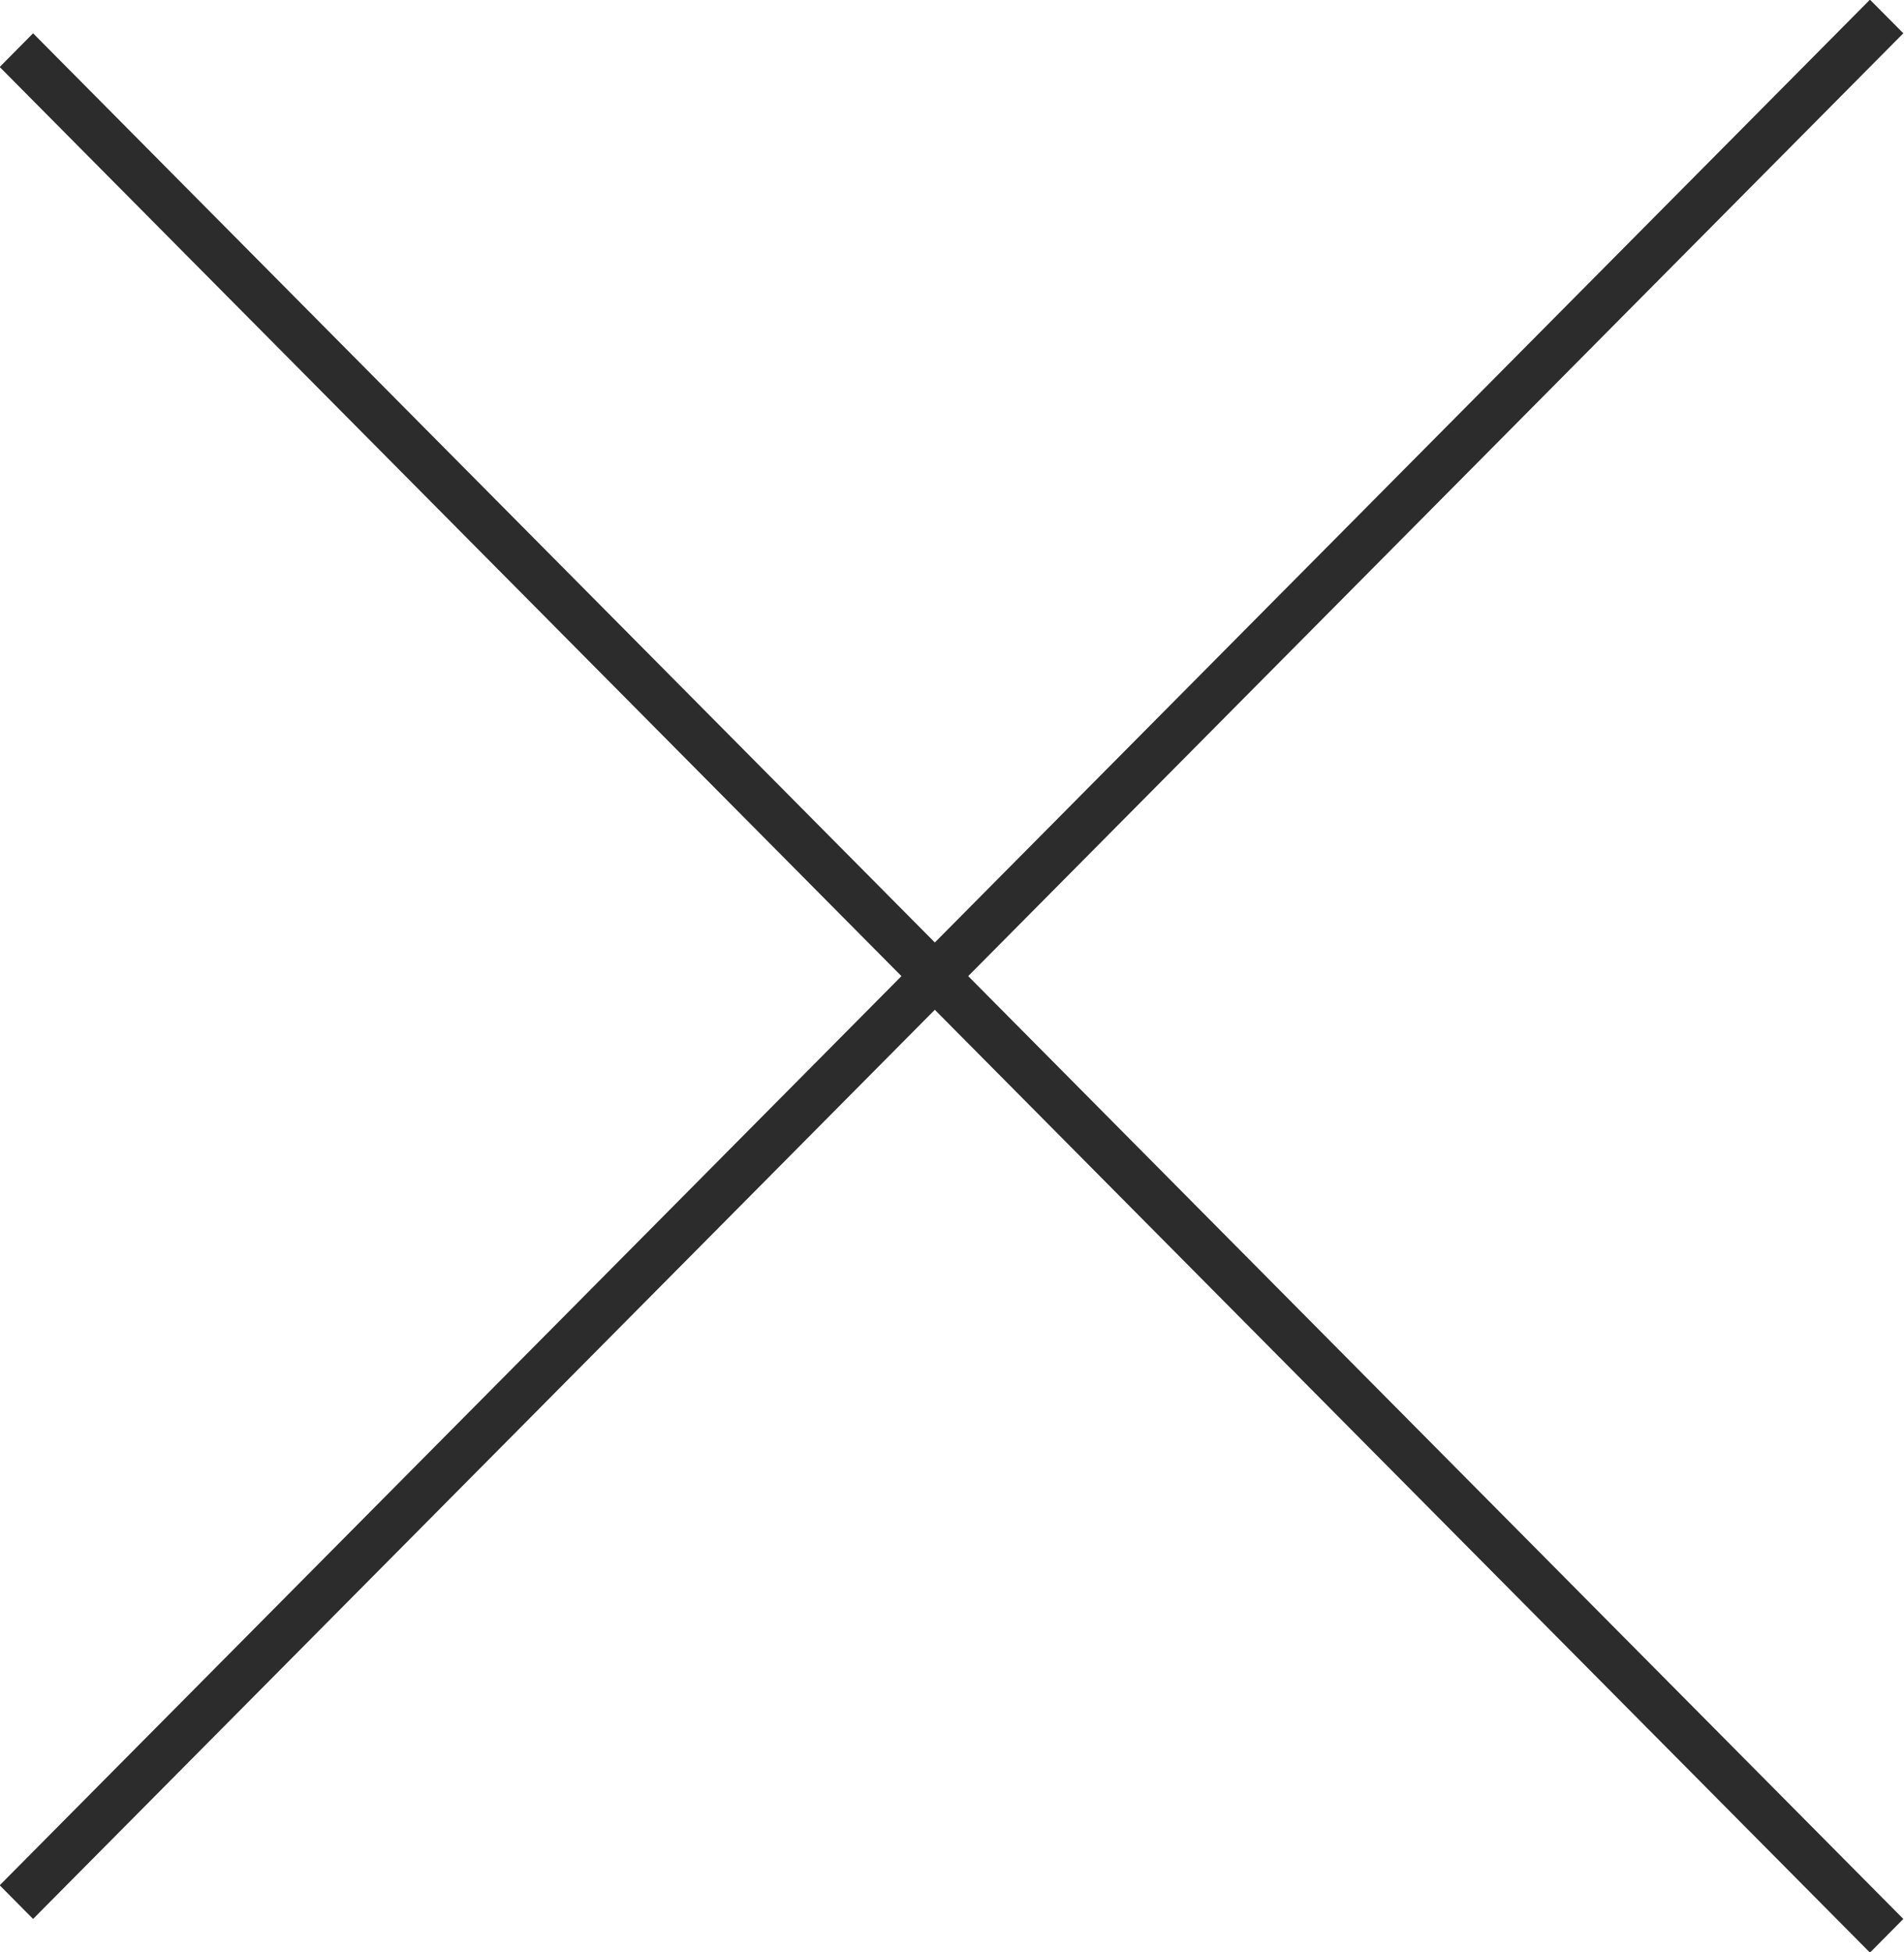 <svg version="1.1"
        xmlns="http://www.w3.org/2000/svg"
        xmlns:xlink="http://www.w3.org/1999/xlink"
        width="40px" height="41px">
    <defs>
        <filter id="Filter_0">
            <feFlood flood-color="rgb(255, 255, 255)" flood-opacity="1" result="floodOut" />
            <feComposite operator="atop" in="floodOut" in2="SourceGraphic" result="compOut" />
            <feBlend mode="normal" in="compOut" in2="SourceGraphic" />
        </filter>

    </defs>
    <g filter="url(#Filter_0)">
        <path fill-rule="evenodd"  fill="rgb(44, 44, 44)"
              d="M39.285,-0.007 L39.986,0.699 L0.695,40.298 L-0.006,39.591 L39.285,-0.007 Z"/>
        <path fill-rule="evenodd"  fill="rgb(44, 44, 44)"
              d="M-0.006,1.407 L0.695,0.699 L39.986,40.298 L39.285,41.005 L-0.006,1.407 Z"/>
    </g>
</svg>